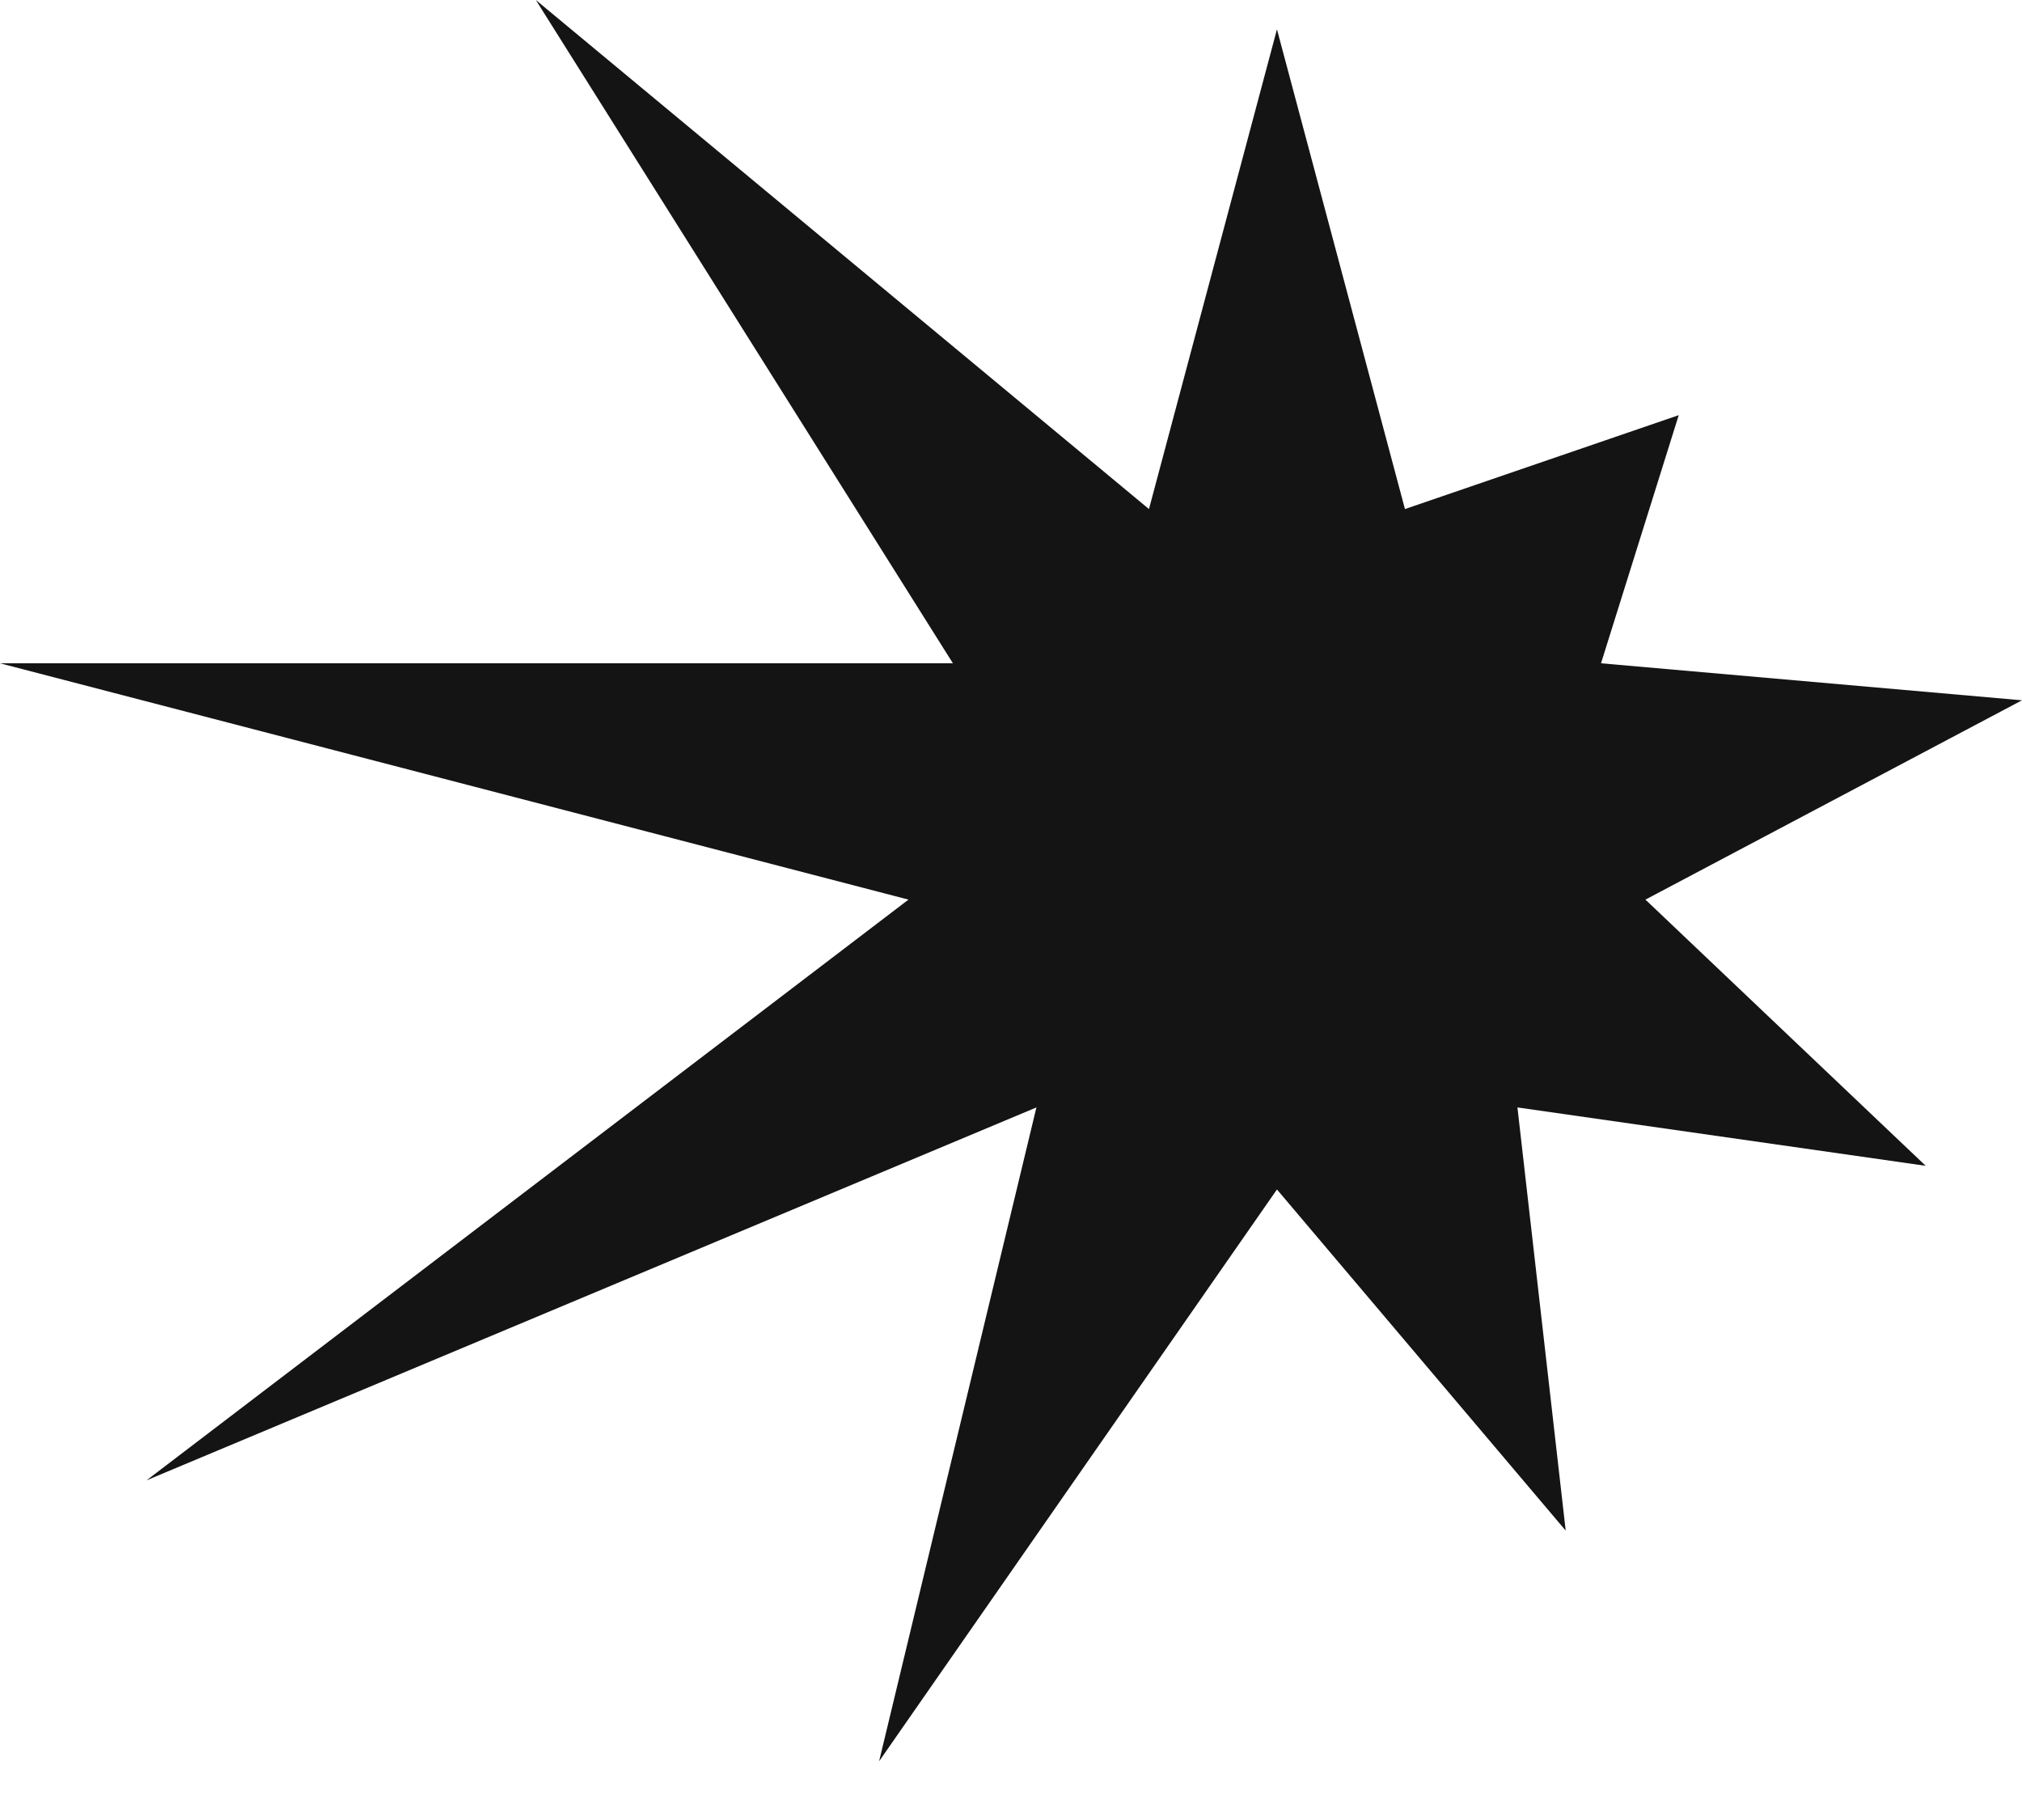 <?xml version="1.0" encoding="UTF-8"?> <svg xmlns="http://www.w3.org/2000/svg" width="30" height="27" viewBox="0 0 30 27" fill="none"><path d="M18.946 0.435L20.845 7.552L24.907 6.159L23.754 9.84L30 10.389L24.413 13.346L28.571 17.295L22.514 16.429L23.23 22.707L18.946 17.646L13.043 26.129L15.377 16.429L2.174 21.961L13.479 13.346L0 9.84H14.138L7.95 0L17.047 7.552L18.946 0.435Z" fill="#141414"></path></svg> 